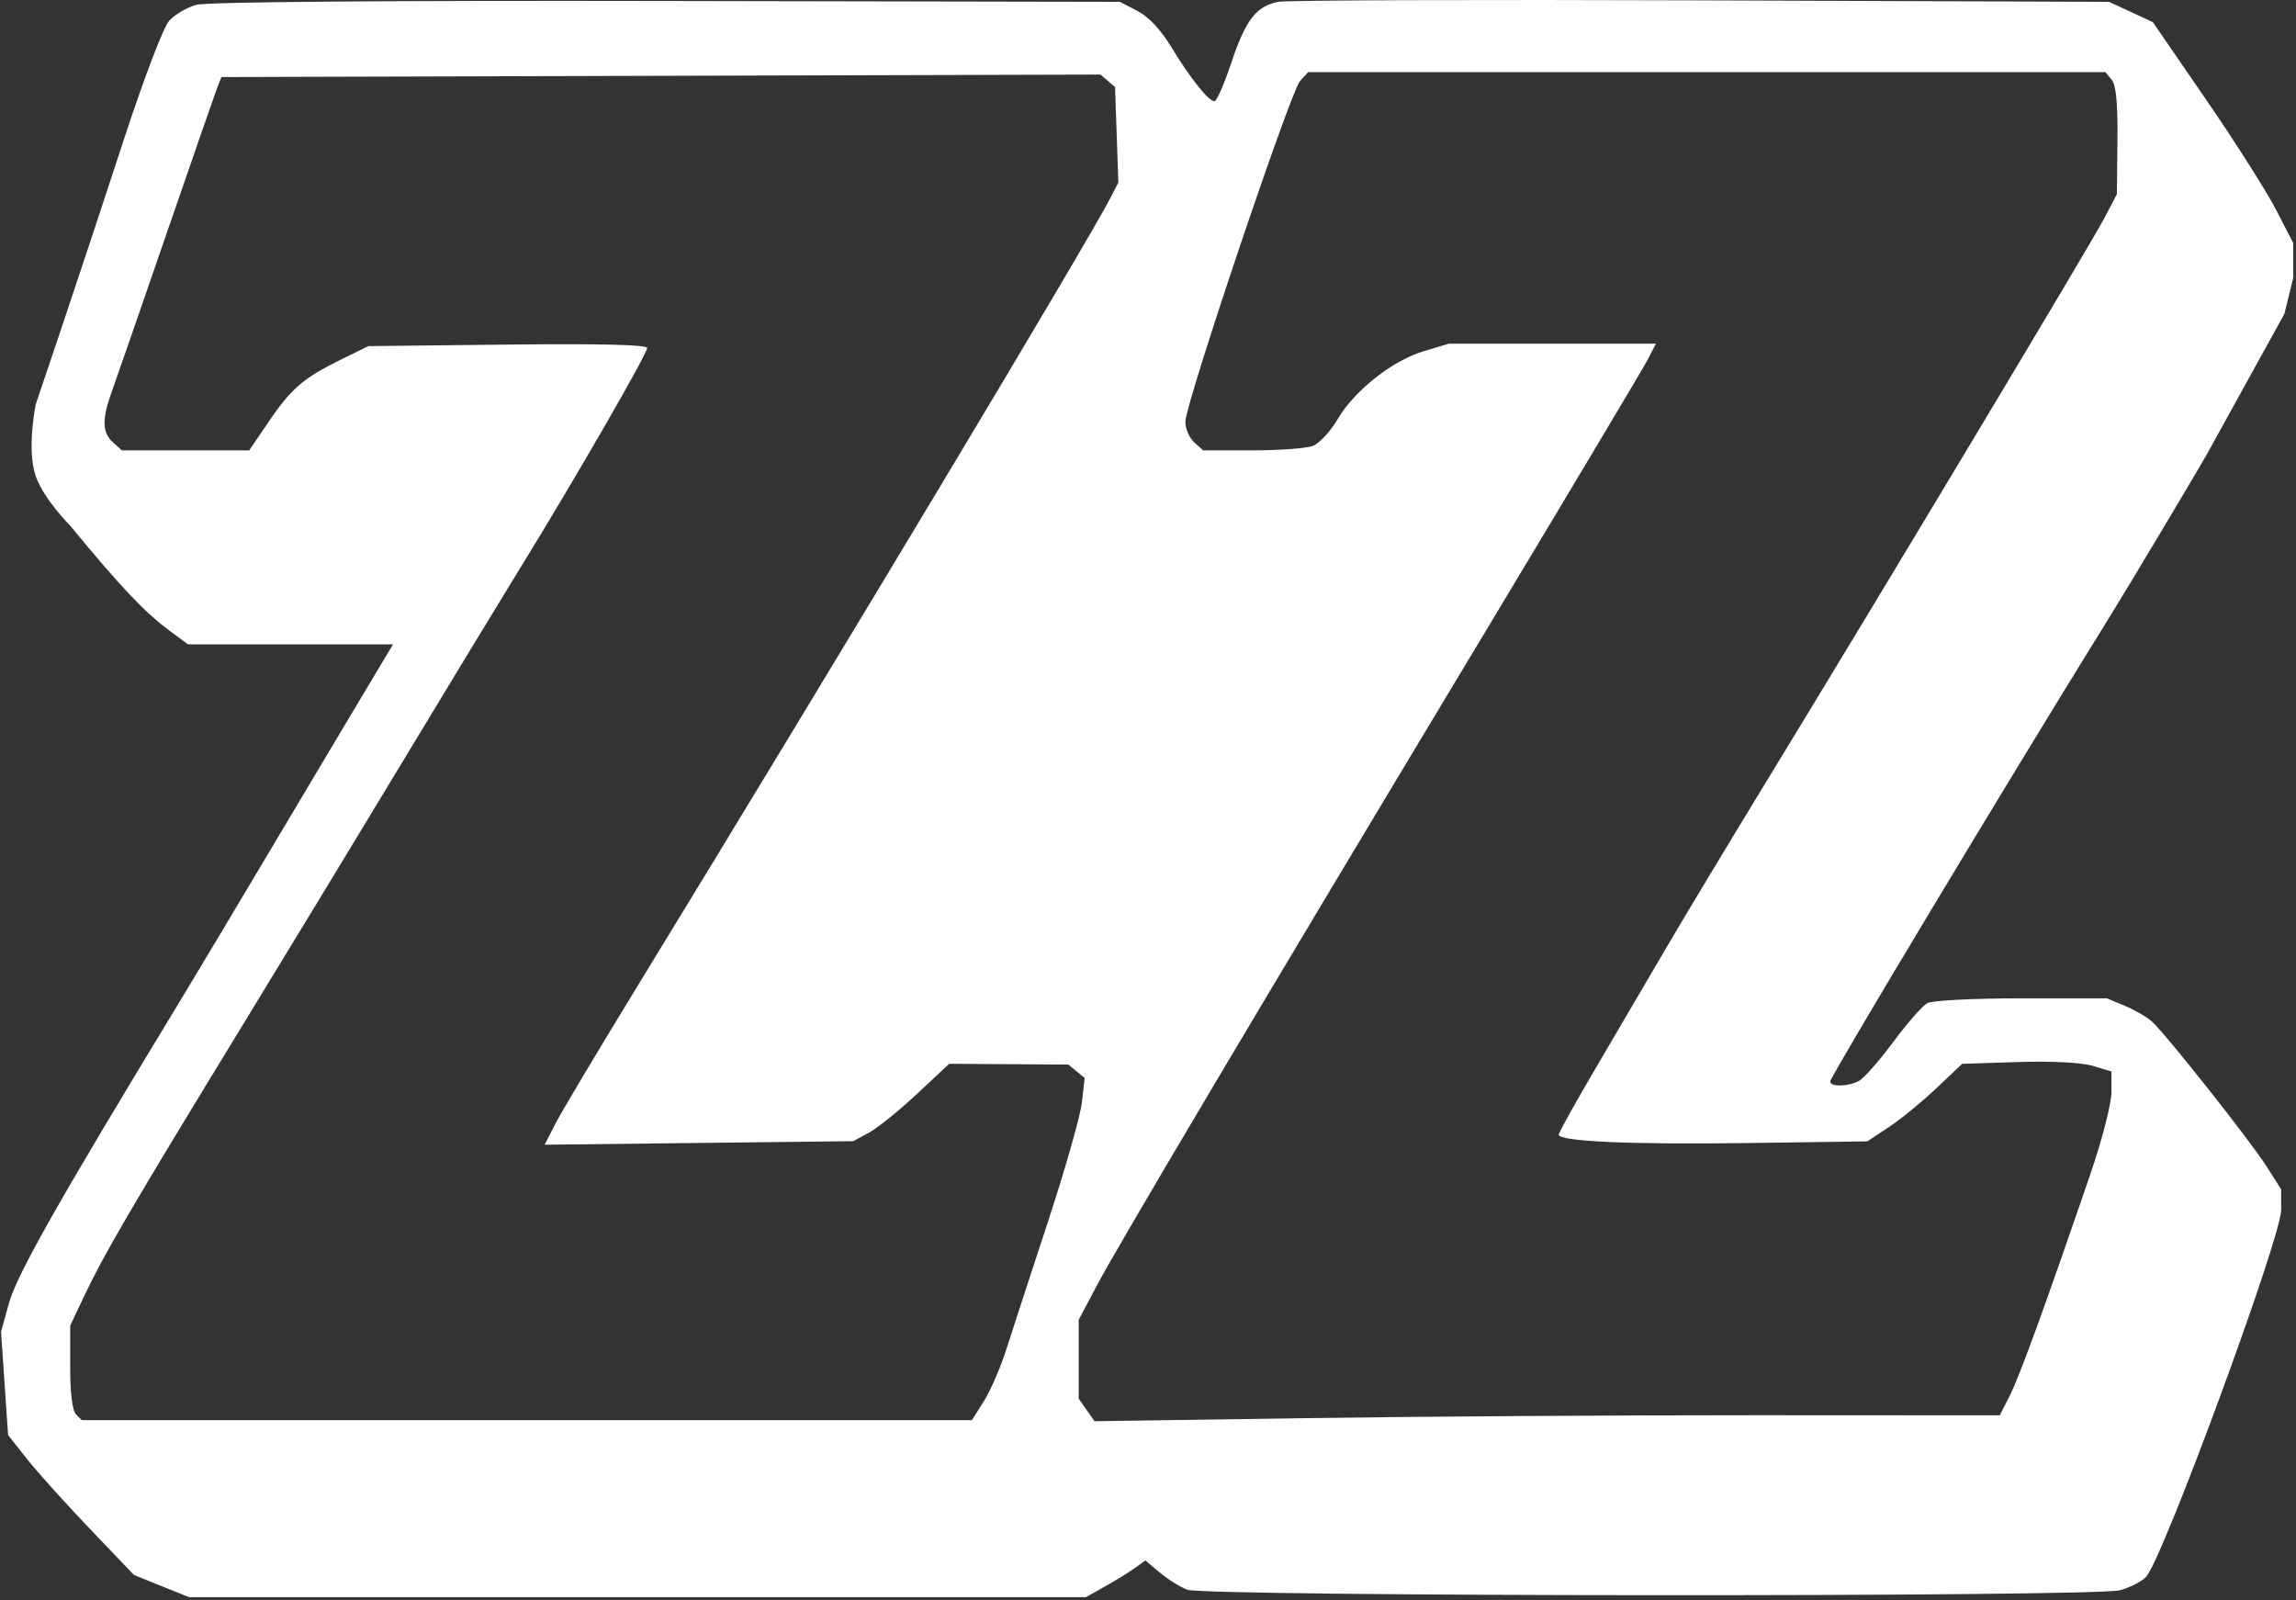 <svg xmlns="http://www.w3.org/2000/svg" width="607" height="423" viewBox="0 0 607 423" fill="none"><rect x="0" y="0" width="607" height="423" fill="#333333" stroke="none"/><path fill-rule="evenodd" clip-rule="evenodd" d="M51.879 1.278C49.412 1.964 46.189 3.864 44.718 5.5C43.2 7.187 38.042 20.71 32.803 36.733C27.72 52.275 20.39 74.415 16.509 85.935L9.454 106.879C9.454 106.879 6.97 118.773 9.454 125.882C11.592 132 18.53 138.925 18.53 138.925C31.598 154.821 38.265 161.88 44.701 166.636L49.7 170.33H72.297H103.906C89.932 193.595 57.566 248.205 47.811 264.266C15.194 317.97 4.487 336.88 2.357 344.542L0.277 352.023L1.208 365.691L2.14 379.361L7.092 385.625C9.816 389.07 17.302 397.39 23.729 404.112L35.413 416.334L42.685 419.273L49.957 422.213H168.527H287.098L292.225 419.325C295.045 417.738 298.579 415.551 300.078 414.468L302.803 412.498L306.629 415.716C308.734 417.488 311.991 419.519 313.869 420.233C318.716 422.077 553.615 422.216 560.432 420.381C563.215 419.632 566.362 418.007 567.426 416.77C572.067 411.375 603.073 327.097 603.073 319.879V314.399L599.322 308.485C594.996 301.663 572.555 273.302 568.904 270.042C567.553 268.836 564.323 266.961 561.728 265.876L557.008 263.905H534.451C522.045 263.905 510.843 264.466 509.56 265.153C508.276 265.84 504.21 270.47 500.525 275.441C496.84 280.412 492.774 285.042 491.491 285.729C488.614 287.269 483.861 287.366 483.861 285.886C483.861 284.614 530.691 206.695 555.62 166.484C565.019 151.327 581.952 122.752 583.429 120.114L603.938 82.941L606.277 73.397V64.27L601.731 55.451C599.23 50.6 590.876 37.455 583.167 26.239L569.151 5.847L563.359 3.166L557.567 0.486L449.892 0.093C390.671 -0.122 340.341 0.048 338.046 0.473C332.134 1.566 329.315 5.21 325.487 16.709C323.645 22.238 321.66 26.763 321.076 26.763C319.513 26.763 314.617 20.619 309.673 12.453C306.899 7.872 303.654 4.411 300.7 2.881L296.071 0.486L176.218 0.259C101.747 0.118 54.667 0.503 51.879 1.278ZM58.558 20.368L174.751 20.04L290.943 19.713L292.866 21.359L294.789 23.004L295.225 35.621L295.661 48.237L293.432 52.562C287.327 64.409 221.707 173.754 168.858 260.141C158.263 277.459 148.336 294.097 146.795 297.116L143.995 302.604L184.782 302.137L225.569 301.669L229.71 299.432C231.986 298.2 237.697 293.597 242.4 289.202L250.951 281.21L266.711 281.315L282.472 281.421L284.615 283.199L286.757 284.977L286.028 291.426C285.626 294.971 281.6 309.122 277.082 322.87C272.562 336.617 267.607 351.807 266.073 356.626C264.537 361.443 261.855 367.644 260.111 370.406L256.943 375.425H139.285H21.628L20.09 373.887C19.133 372.931 18.551 368.206 18.553 361.389L18.554 350.429L22.252 342.61C27.447 331.631 34.823 319.002 62.61 273.518C75.963 251.663 95.93 218.784 106.983 200.453C118.035 182.123 131.875 159.338 137.739 149.82C152.095 126.513 171.091 93.565 171.091 91.971C171.091 91.125 158.404 90.82 134.238 91.088L97.385 91.496L90.154 95.047C80.221 99.926 76.991 102.701 71.026 111.484L65.883 119.056H49.048H32.212L29.869 116.935C26.991 114.33 26.909 110.824 29.555 103.515C30.671 100.43 37.245 81.466 44.164 61.373C51.082 41.28 57.152 23.834 57.65 22.604L58.558 20.368ZM313.378 111.487C313.382 106.729 341.153 24.228 343.698 21.417L345.819 19.072H451.216H556.612L558.275 21.076C559.437 22.476 559.894 27.33 559.793 37.205L559.646 51.332L556.325 57.684C552.773 64.478 497.596 156.446 467.209 206.222C457.095 222.789 444.942 242.979 440.203 251.086C435.462 259.194 427.196 273.293 421.831 282.417C416.467 291.543 412.078 299.425 412.078 299.933C412.078 301.747 431.129 302.595 462.166 302.16L493.667 301.719L499.338 297.965C502.458 295.899 508.101 291.286 511.877 287.715L518.745 281.219L533.544 280.749C542.433 280.467 550.313 280.87 553.276 281.757L558.208 283.235V288.685C558.208 291.789 555.755 301.287 552.51 310.746C540.582 345.522 533.87 363.959 531.318 368.962L528.673 374.143L464.287 374.11C428.874 374.091 375.029 374.442 344.63 374.889L289.359 375.702L287.267 372.714L285.175 369.727V359.31V348.892L289.856 340.048C295.731 328.948 333.498 265.367 389.904 171.612C413.87 131.778 434.446 97.314 435.629 95.022L437.78 90.856H410.42H383.061L376.503 92.803C368.167 95.278 358.088 103.214 353.641 110.801C351.741 114.042 348.789 117.224 347.081 117.874C345.372 118.524 338.144 119.056 331.019 119.056H318.063L315.72 116.935C314.431 115.768 313.377 113.316 313.378 111.487Z" fill="white"></path></svg>